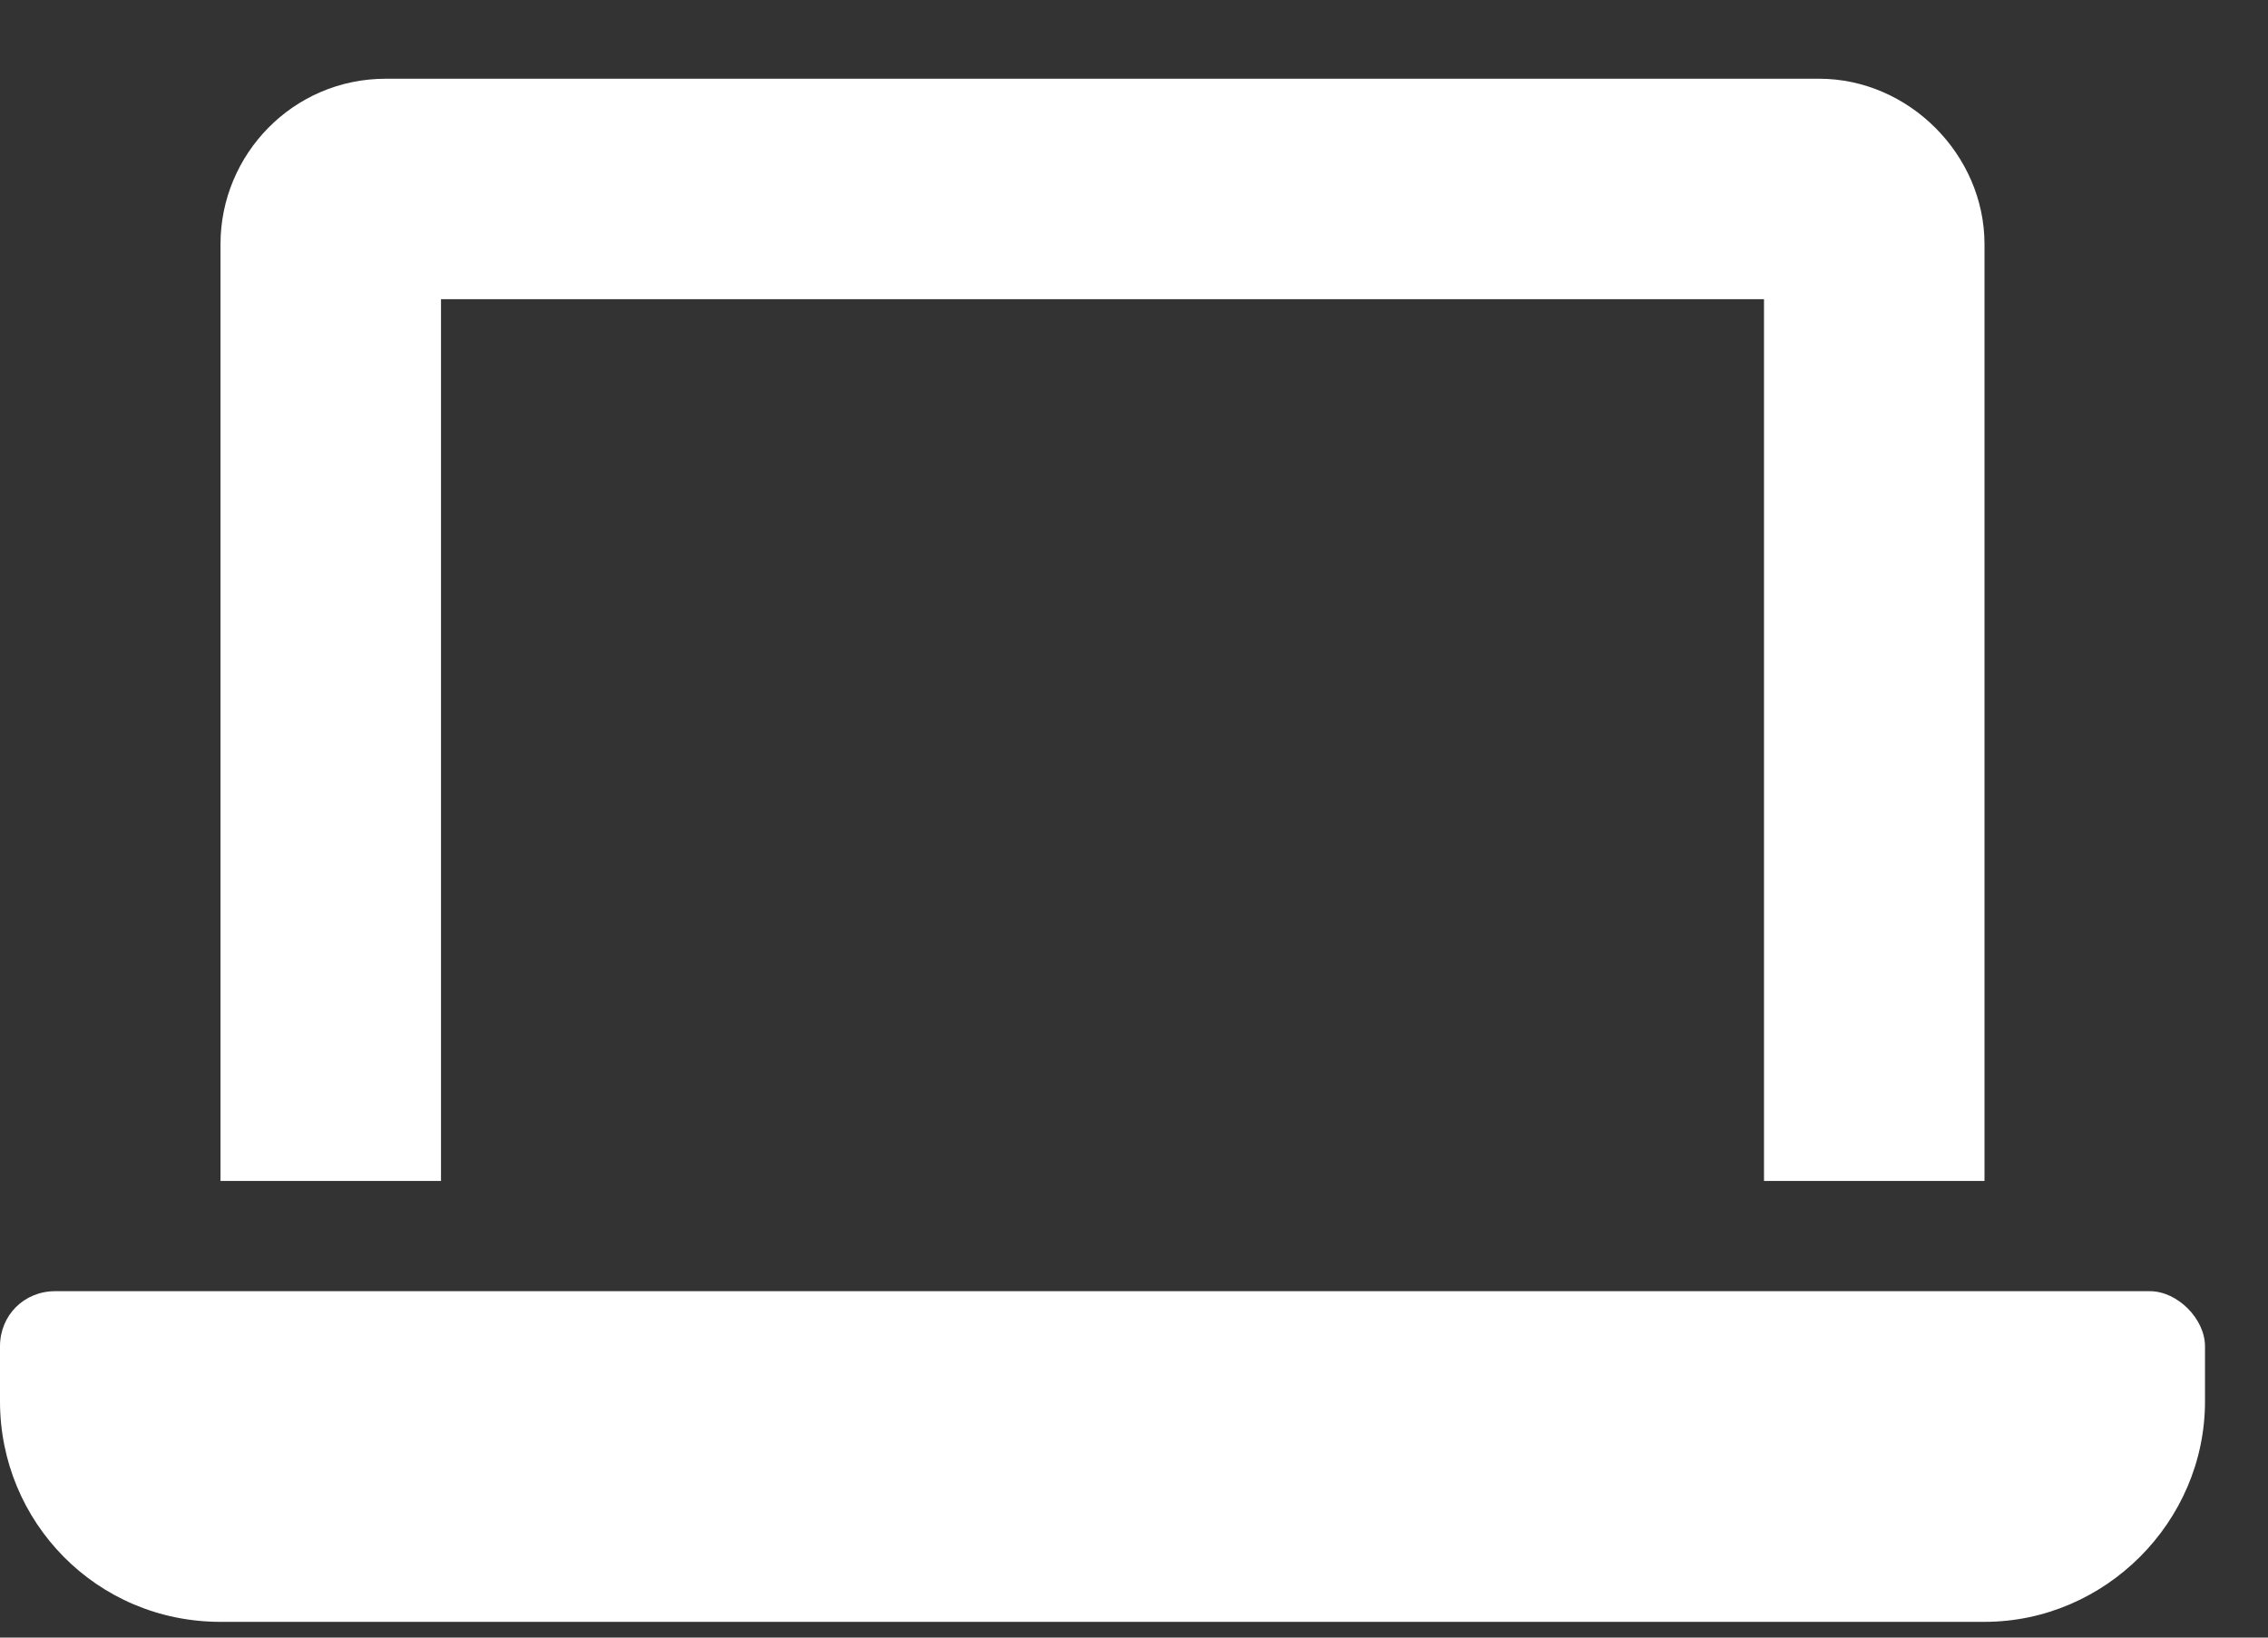 <svg width="18" height="13" viewBox="0 0 18 13" fill="none" xmlns="http://www.w3.org/2000/svg">
<rect x="0" y="0" width="18" height="13" fill="#333333" stroke="none"/>
<path d="M3.5 2.375V9.375H1.75V1.938C1.75 1.227 2.324 0.625 3.062 0.625H14.438C15.148 0.625 15.75 1.227 15.75 1.938V9.375H14V2.375H3.5ZM17.062 10.25C17.281 10.25 17.5 10.469 17.5 10.688V11.125C17.5 12.082 16.707 12.875 15.75 12.875H1.75C0.766 12.875 0 12.082 0 11.125V10.688C0 10.441 0.191 10.25 0.438 10.25H17.062Z" fill="white"/>
</svg>
